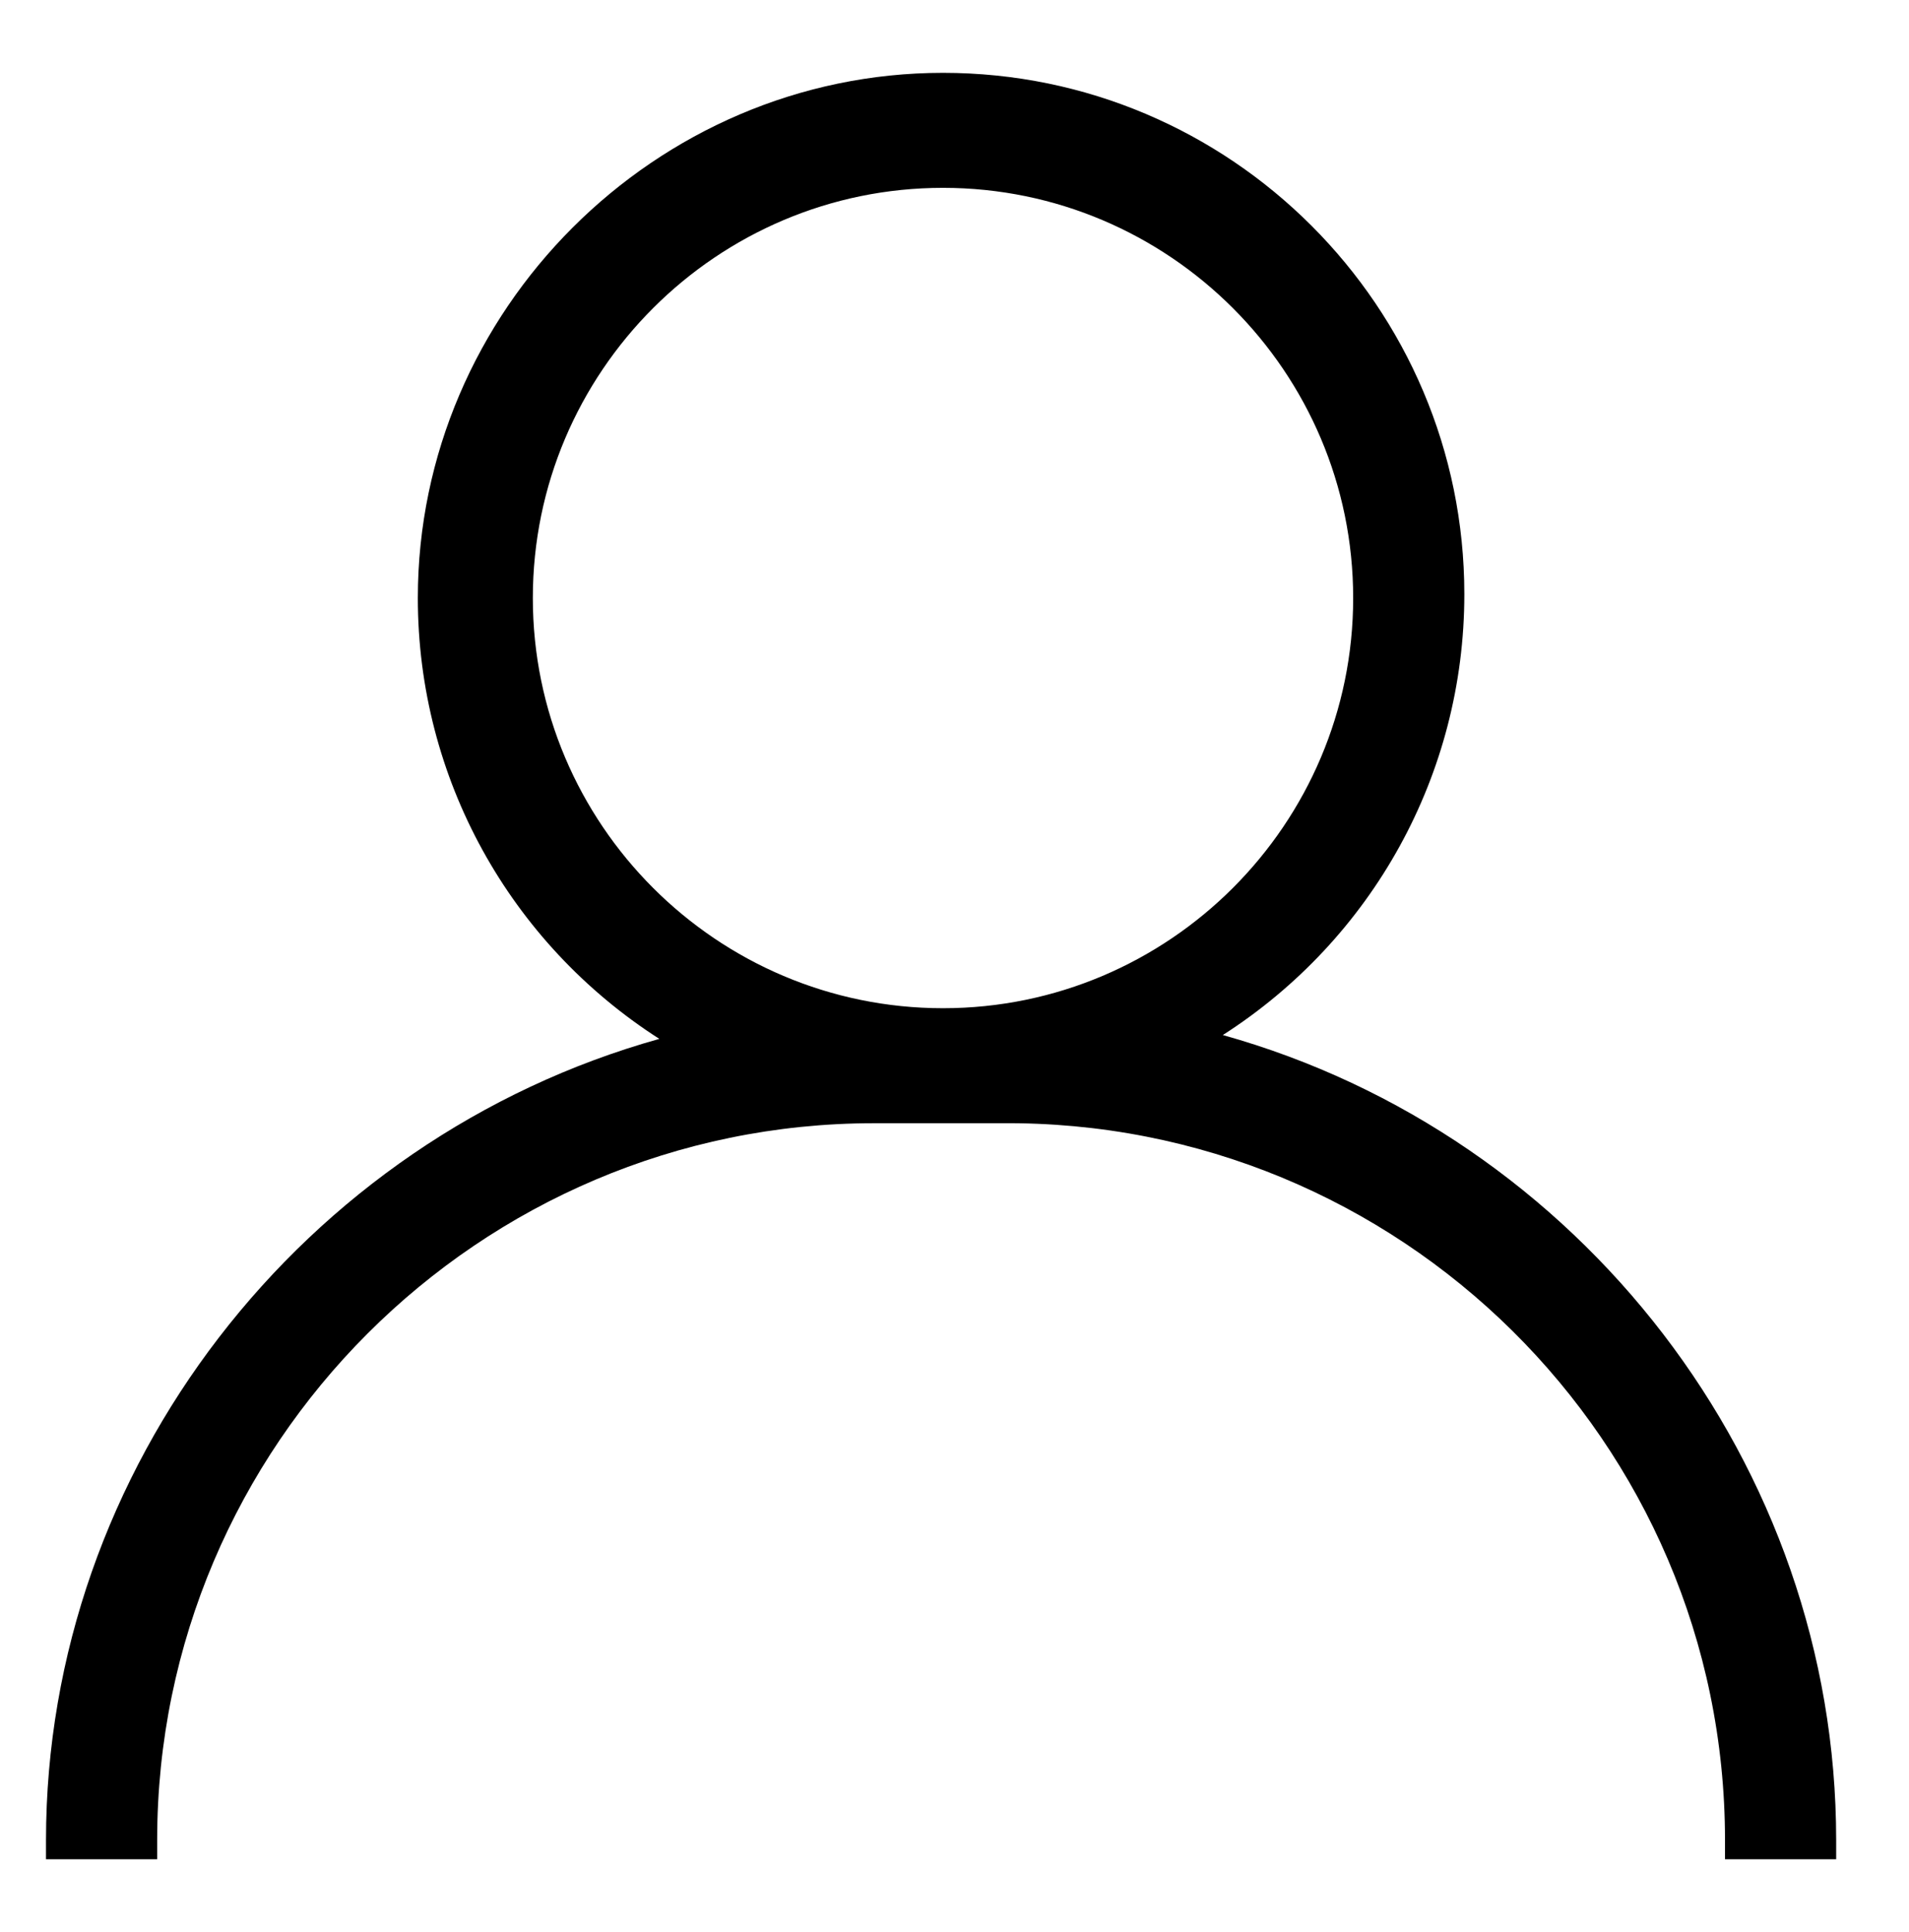 <?xml version="1.0" encoding="utf-8"?>
<!-- Generator: Adobe Illustrator 22.1.0, SVG Export Plug-In . SVG Version: 6.00 Build 0)  -->
<svg version="1.1" id="Laag_1" xmlns="http://www.w3.org/2000/svg" xmlns:xlink="http://www.w3.org/1999/xlink" x="0px" y="0px"
	 viewBox="0 0 49.8 50.4" style="enable-background:new 0 0 49.8 50.4;" xml:space="preserve">
<path d="M31.9,27c3.9-2.5,6.3-6.8,6.3-11.5c0-7.5-6.1-13.6-13.6-13.6S10.9,8.1,10.9,15.6c0,4.7,2.4,9,6.3,11.5
	c-9.3,2.6-16,11.2-16,20.9v0.5h2.9V48c0-10.3,8.4-18.7,18.7-18.7h3.3C36.5,29.2,45,37.6,45,48v0.5h2.9V48
	C47.9,38.2,41.2,29.6,31.9,27z M24.6,4.9c5.9,0,10.7,4.8,10.7,10.7s-4.8,10.7-10.7,10.7s-10.7-4.8-10.7-10.7S18.7,4.9,24.6,4.9z"/>
</svg>
